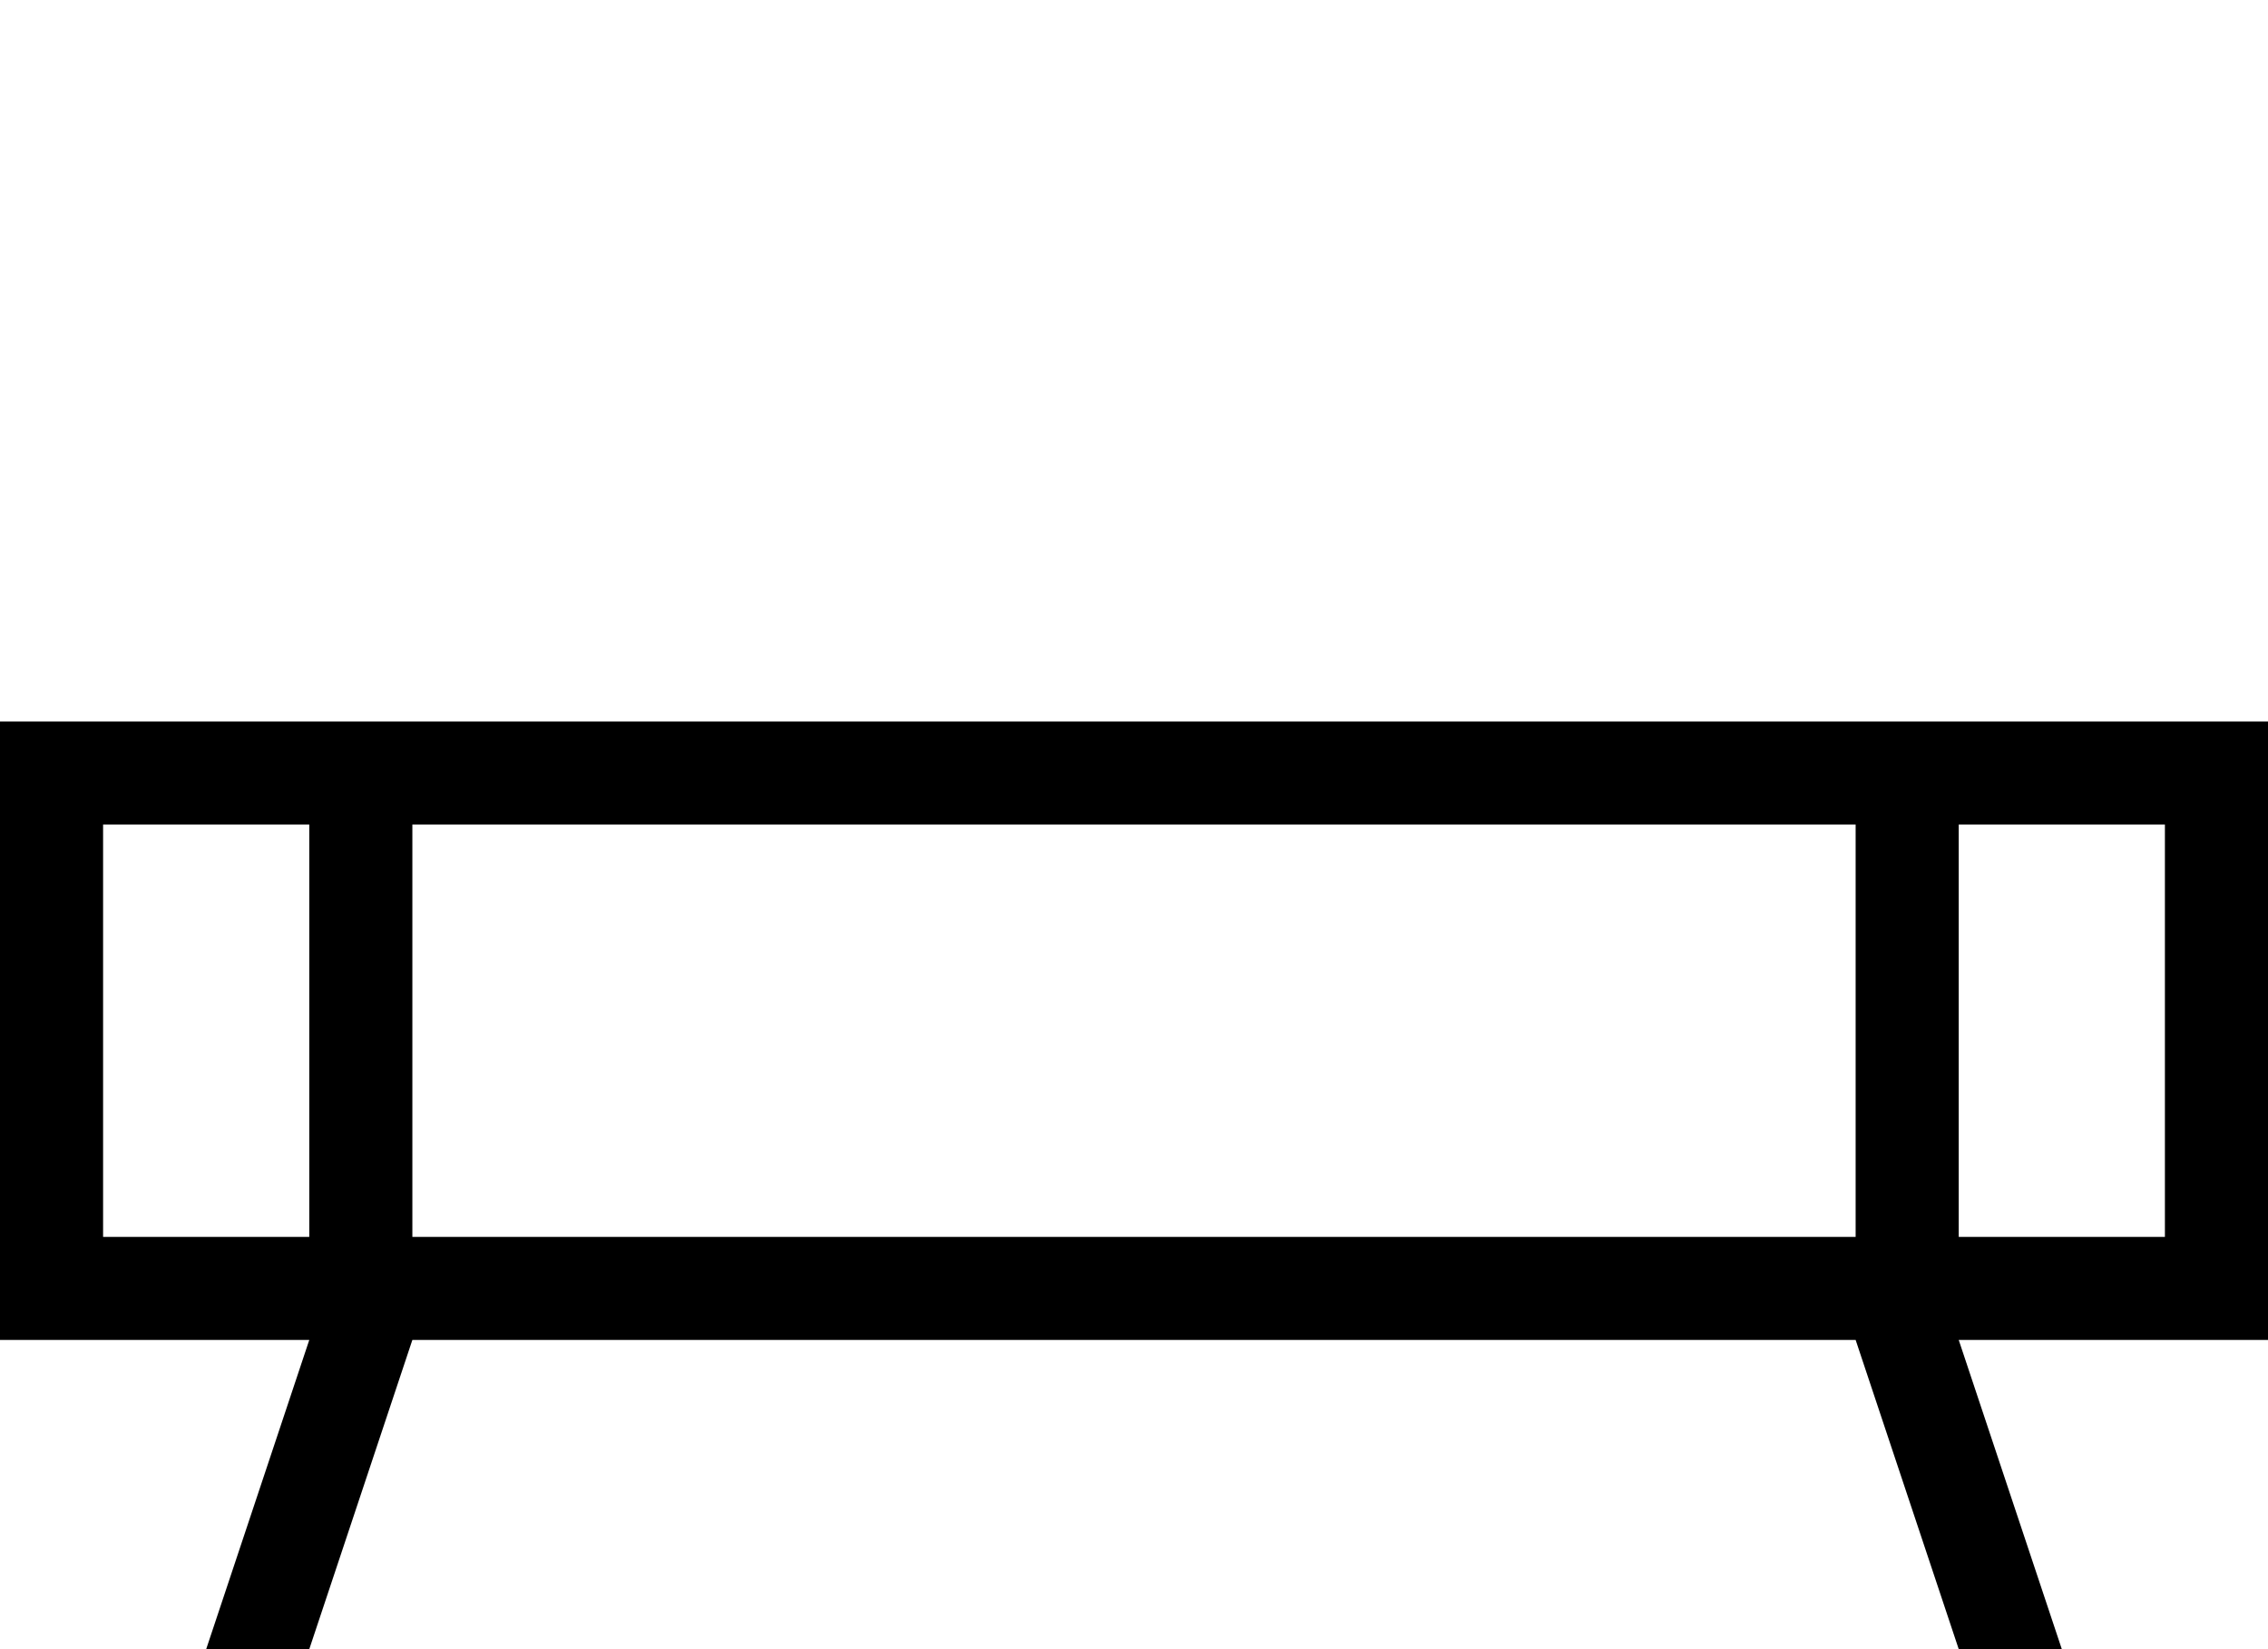 <?xml version="1.0" encoding="utf-8"?>
<!-- Generator: Adobe Illustrator 27.2.0, SVG Export Plug-In . SVG Version: 6.00 Build 0)  -->
<svg version="1.1" id="Calque_1" xmlns="http://www.w3.org/2000/svg" xmlns:xlink="http://www.w3.org/1999/xlink" x="0px" y="0px"
	 viewBox="0 0 198 144" style="enable-background:new 0 0 198 144;" xml:space="preserve">
<path d="M0,63v54h27l-9,27h9l9-27h126l9,27h9l-9-27h27V63H0z M27,108H9V72h18V108z M162,108H36V72h126V108z M189,108h-18V72h18V108z
	"/>
</svg>
